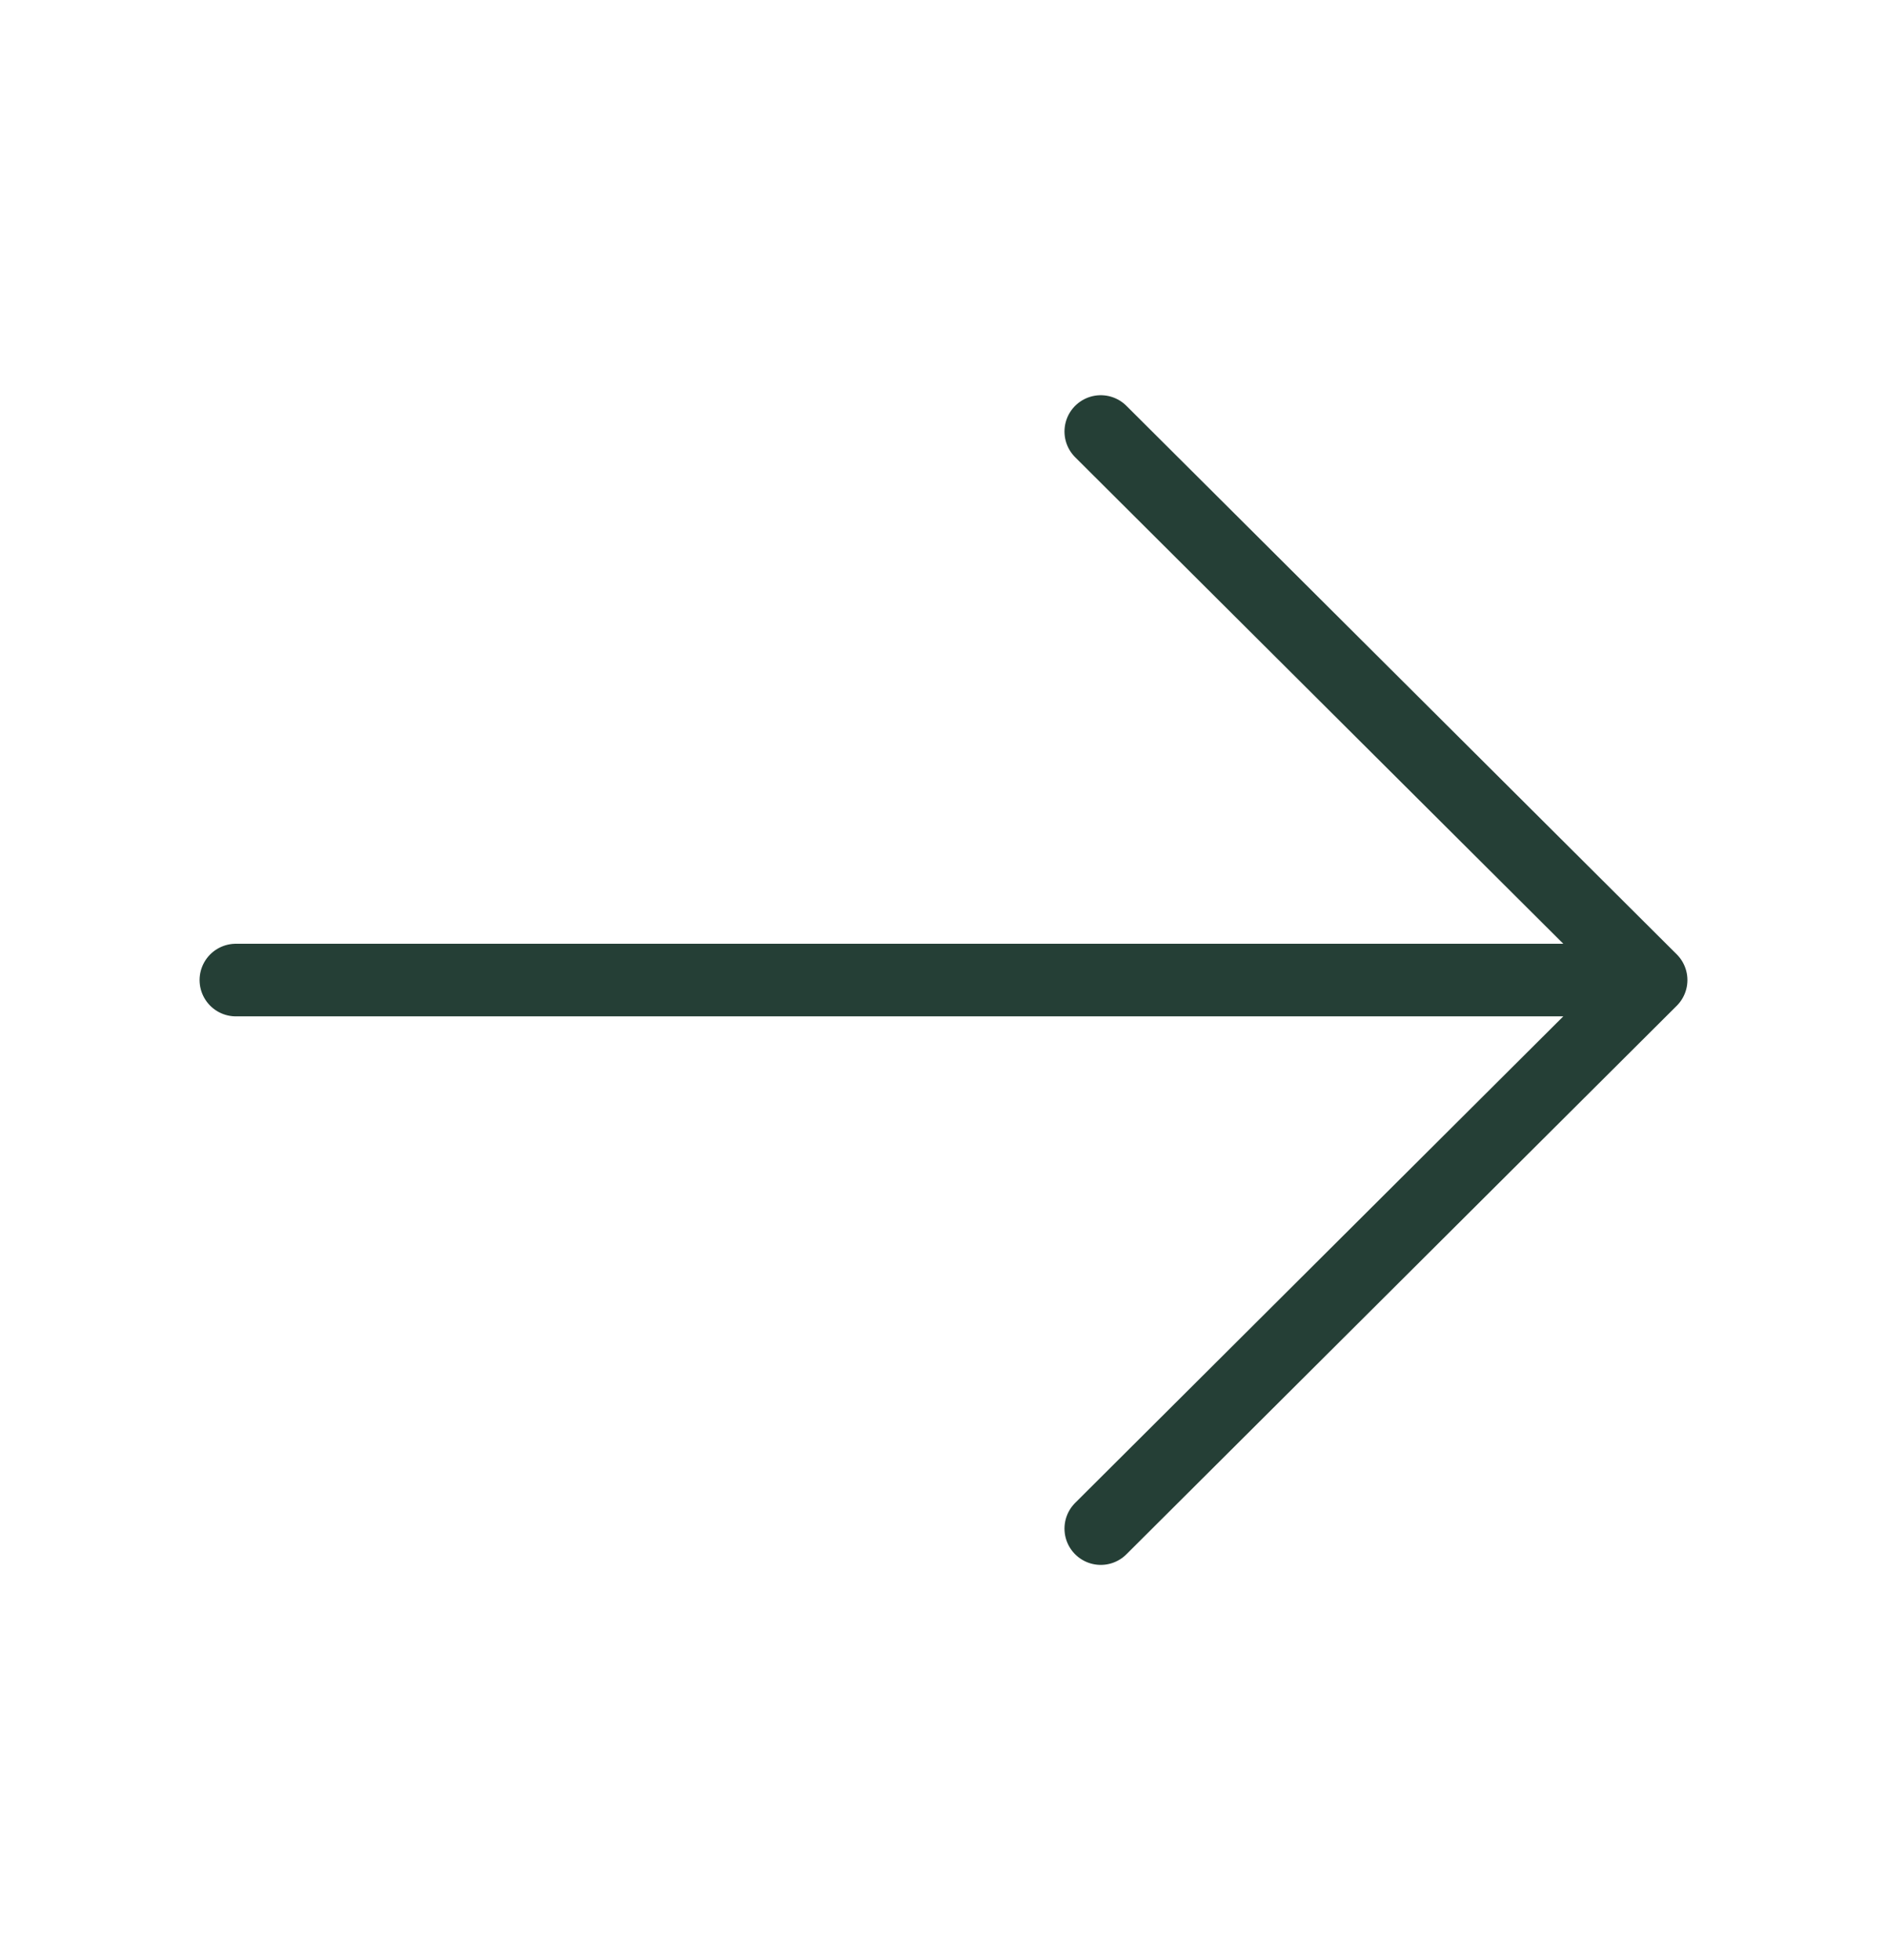 <svg width="26" height="27" viewBox="0 0 26 27" fill="none" xmlns="http://www.w3.org/2000/svg">
<g clip-path="url(#clip0_936_1733)">
<path d="M15.167 5.944L22.75 13.5M22.75 13.5L15.167 21.056M22.75 13.5L3.25 13.5" stroke="#253F36" stroke-linecap="round" stroke-linejoin="round"/>
</g>
<defs>
<clipPath id="clip0_936_1733">
<rect width="26" height="25.906" fill="white" transform="translate(0 0.547)"/>
</clipPath>
</defs>
</svg>
